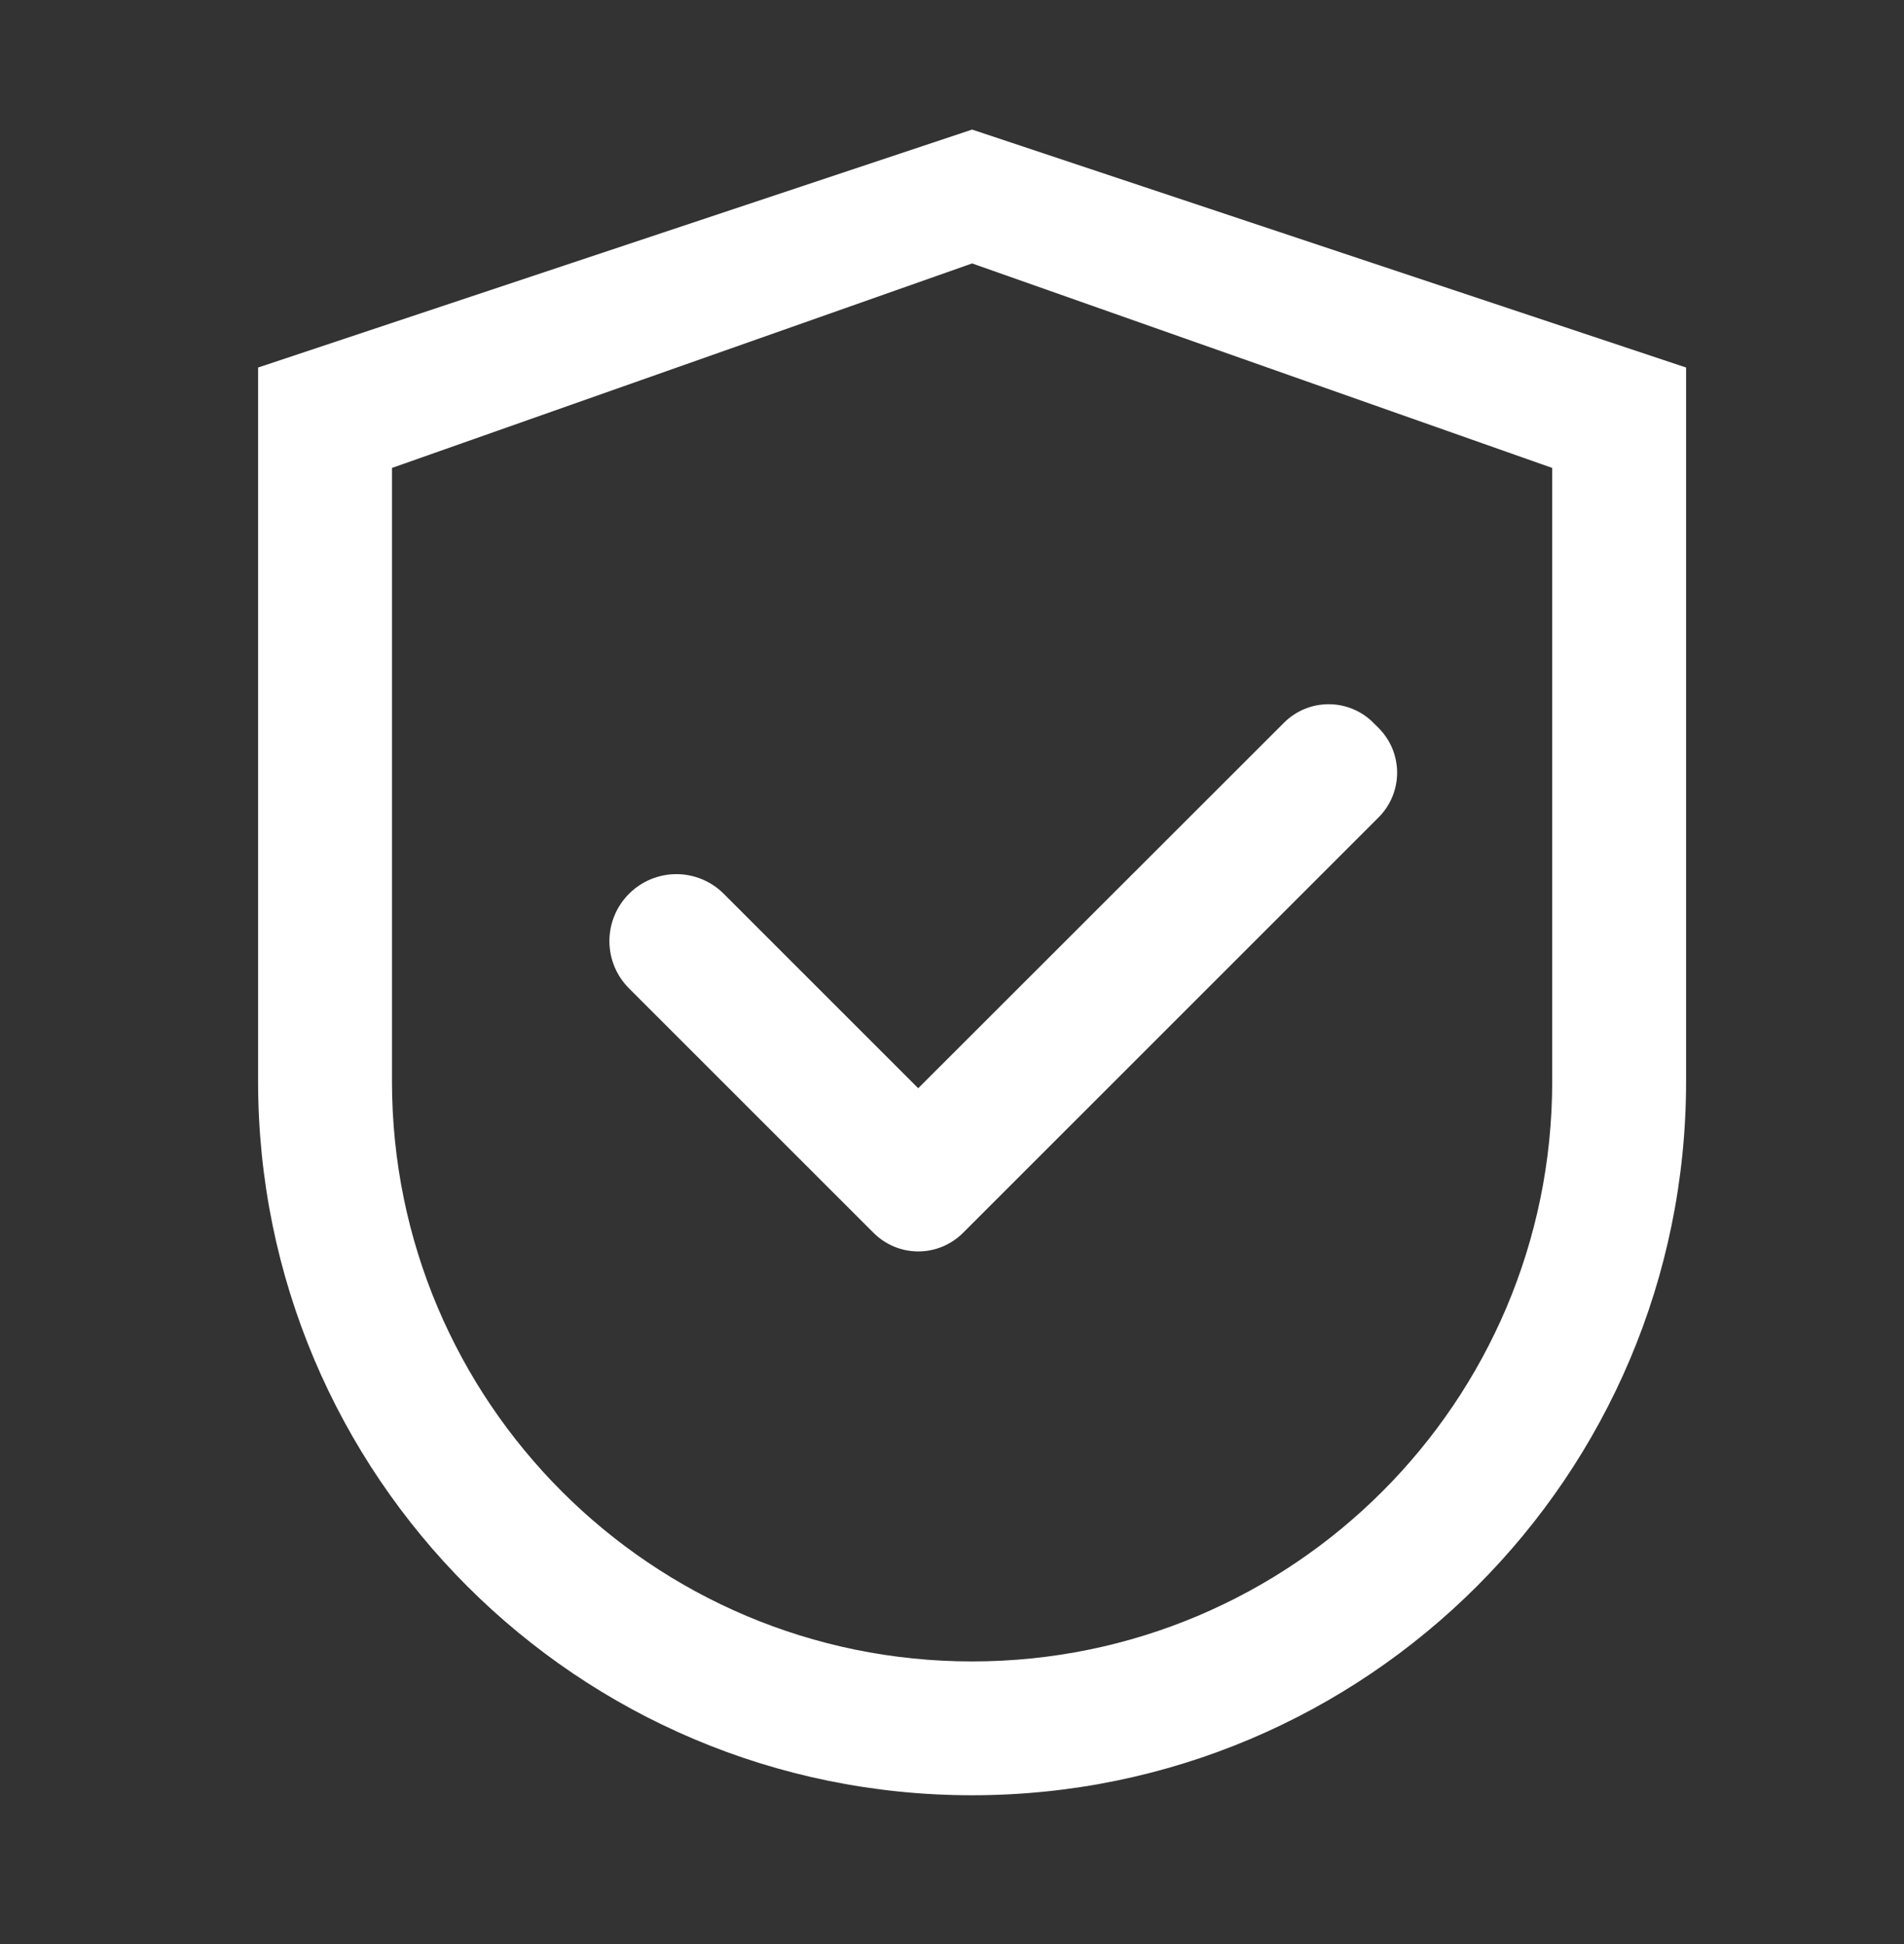 <svg width="47" height="48" viewBox="0 0 47 48" fill="none" xmlns="http://www.w3.org/2000/svg">
<rect x="0" y="0" width="47" height="48" fill="#333333" stroke="none"/>
<g clip-path="url(#clip0_8289_85953)">
<path d="M23.996 3.199L6.371 9.074V26.699C6.371 36.434 14.261 44.324 23.996 44.324C33.731 44.324 41.621 36.434 41.621 26.699V9.074L23.996 3.199ZM38.316 26.699C38.316 34.608 31.904 41.02 23.996 41.02C16.088 41.02 9.676 34.608 9.676 26.699V11.553L23.996 6.504L38.316 11.553V26.699Z" fill="#ffffff"/>
<path d="M17.865 22.067C17.712 21.913 17.529 21.791 17.329 21.708C17.128 21.625 16.914 21.582 16.697 21.582C16.479 21.582 16.265 21.625 16.064 21.708C15.864 21.791 15.681 21.913 15.528 22.067C15.374 22.22 15.252 22.402 15.169 22.603C15.086 22.803 15.043 23.018 15.043 23.235C15.043 23.452 15.086 23.667 15.169 23.868C15.252 24.068 15.374 24.25 15.528 24.403L21.468 30.343L21.564 30.439C21.709 30.584 21.881 30.699 22.07 30.778C22.26 30.857 22.463 30.897 22.668 30.897C22.873 30.897 23.076 30.857 23.265 30.778C23.455 30.699 23.627 30.584 23.772 30.439L34.03 20.181C34.175 20.036 34.29 19.864 34.369 19.674C34.447 19.485 34.488 19.282 34.488 19.077C34.488 18.872 34.447 18.669 34.369 18.479C34.29 18.29 34.175 18.118 34.03 17.973L33.901 17.845C33.757 17.699 33.585 17.584 33.395 17.506C33.206 17.427 33.003 17.387 32.798 17.387C32.593 17.387 32.39 17.427 32.2 17.506C32.011 17.584 31.839 17.699 31.694 17.845L22.666 26.868L17.865 22.067Z" fill="#ffffff"/>
</g>
<defs>
<clipPath id="clip0_8289_85953">
<rect width="47" height="47" fill="#ffffff" transform="translate(0 0.262)"/>
</clipPath>
</defs>
</svg>
